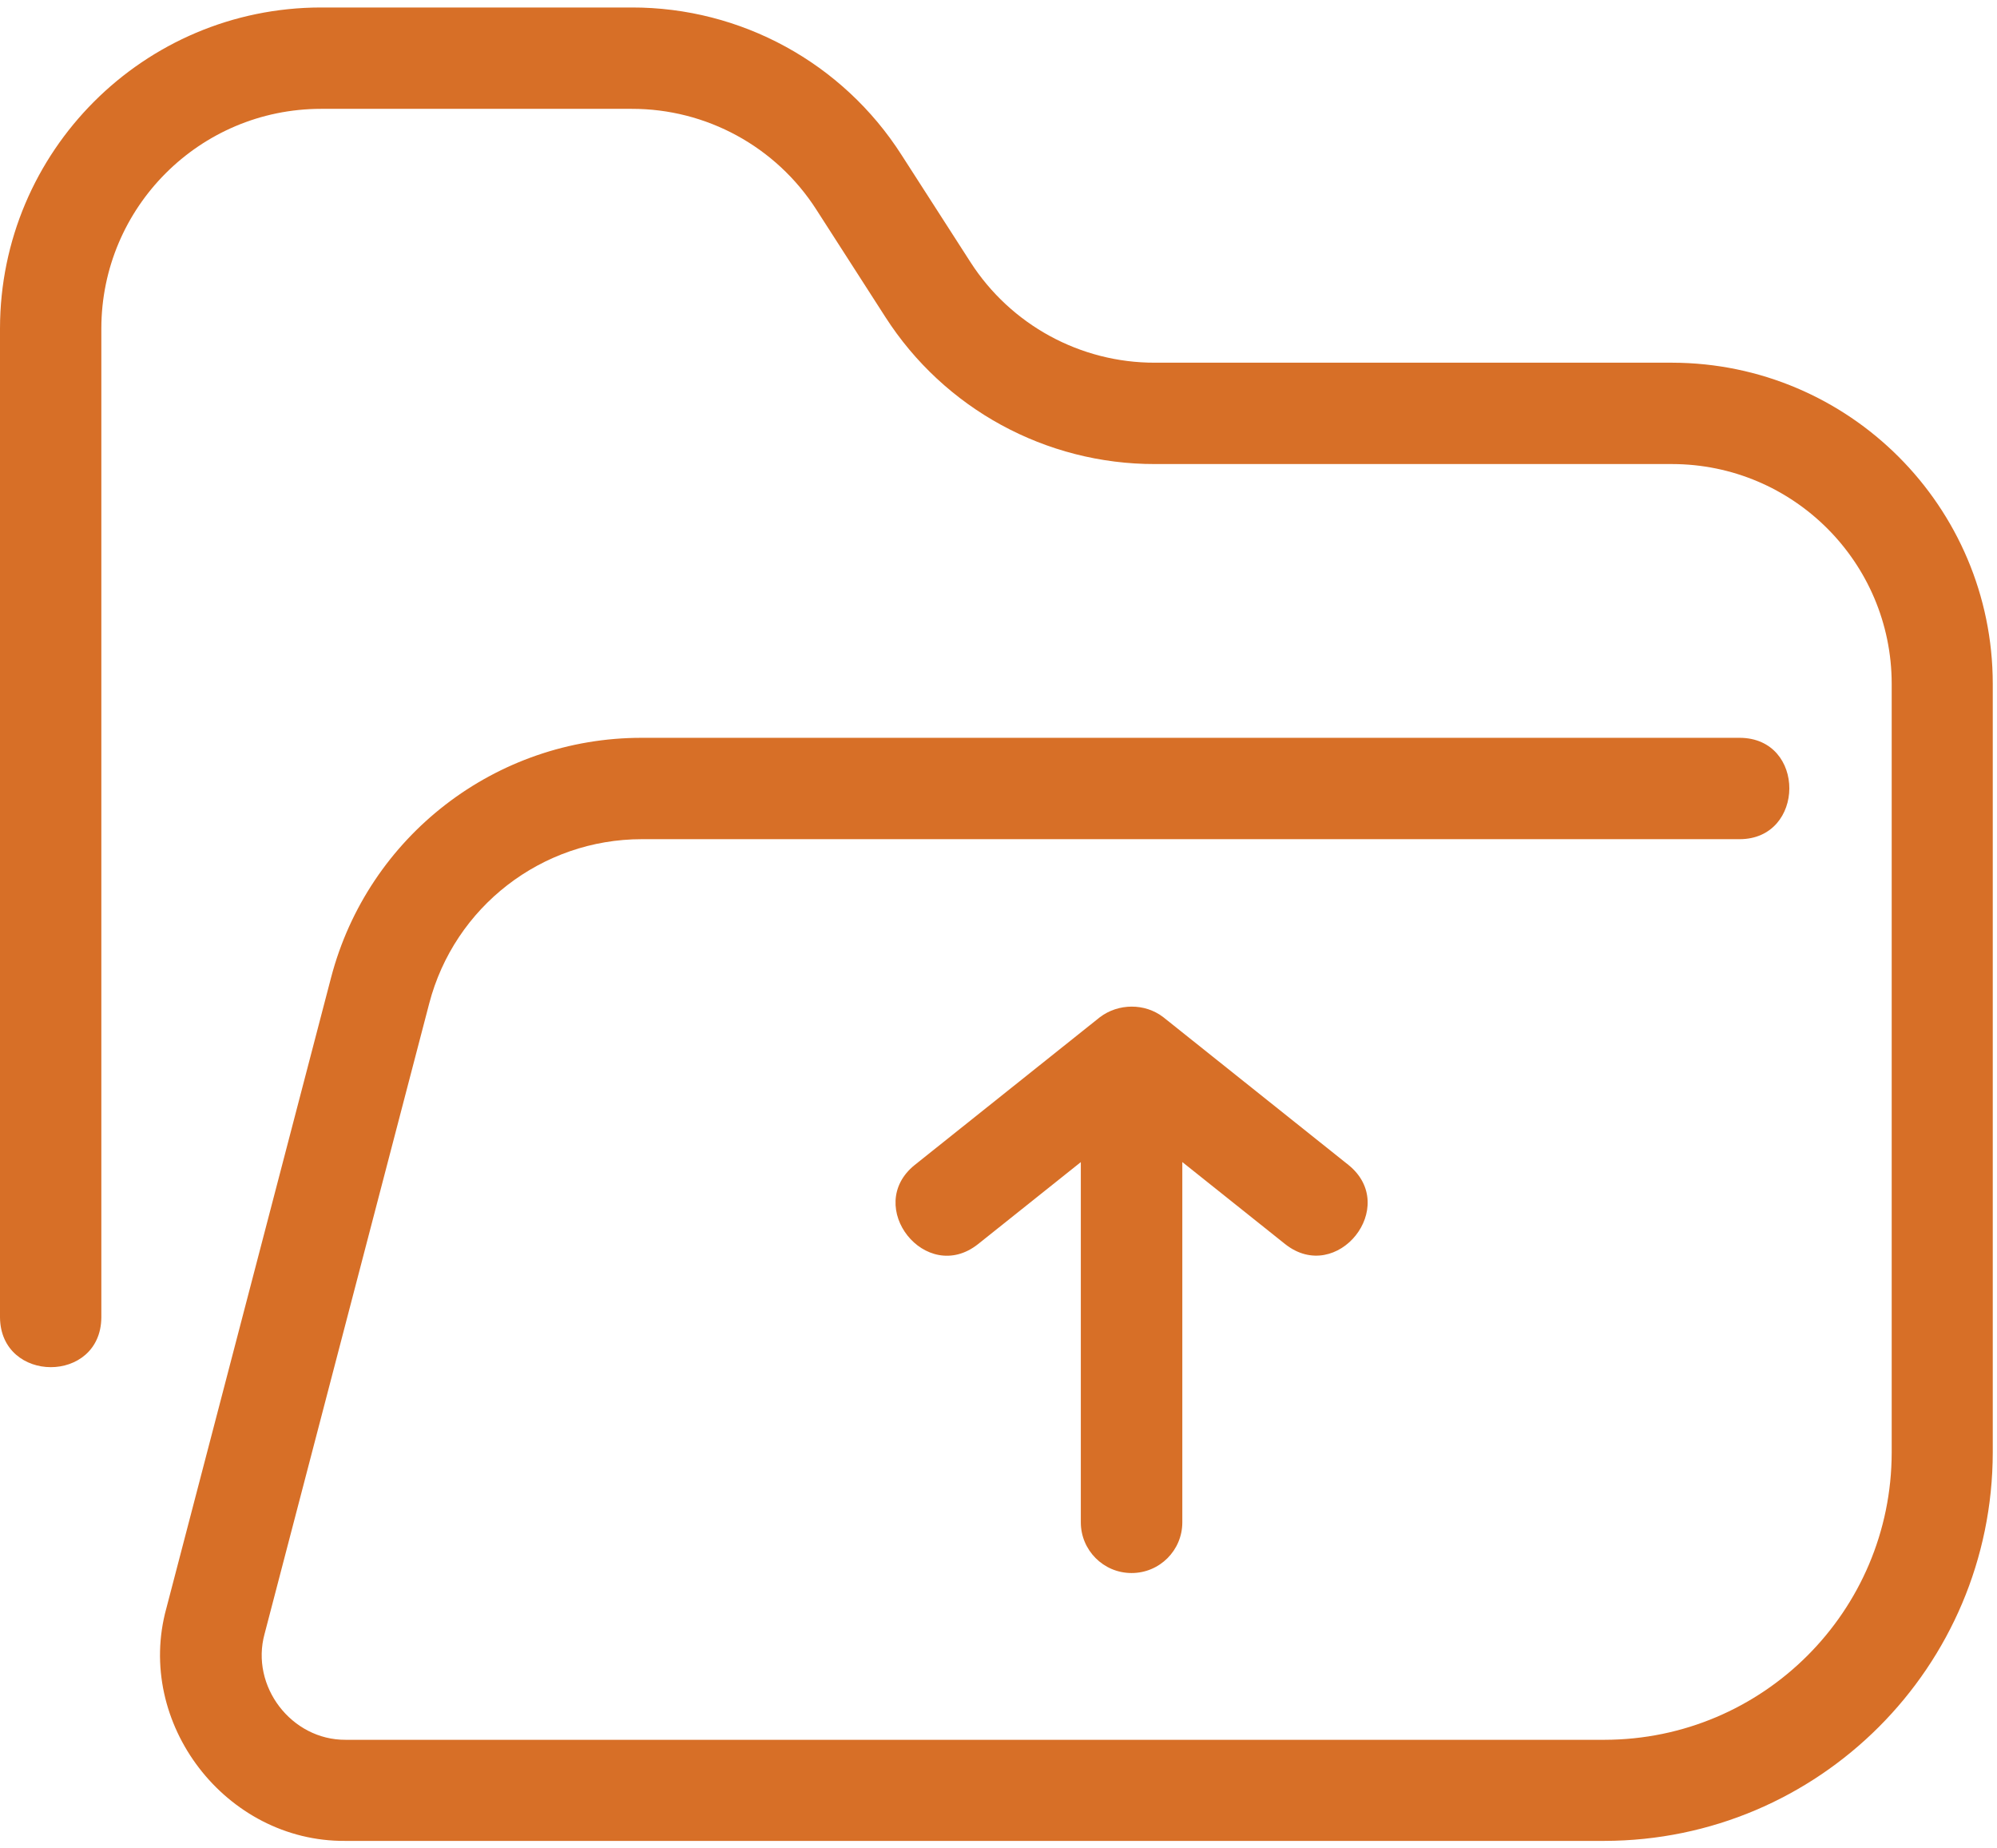 <svg width="67" height="62" viewBox="0 0 67 62" fill="none" xmlns="http://www.w3.org/2000/svg">
<path d="M37.958 52.765C38.901 52.769 39.667 52.008 39.667 51.065V38.979L43.119 41.733C44.86 43.109 46.974 40.47 45.238 39.074L39.028 34.119C38.409 33.643 37.52 33.652 36.901 34.121L30.691 39.076C28.961 40.466 31.062 43.115 32.81 41.735L36.262 38.981V51.06C36.26 51.998 37.019 52.762 37.958 52.765Z" fill="#D76F27"/>
<path d="M56.1 12.166H38.753C36.248 12.173 33.912 10.899 32.558 8.791L30.246 5.196C28.272 2.109 24.858 0.244 21.193 0.251H10.767C4.823 0.257 0.007 5.074 0 11.017V44.192C0.023 46.409 3.382 46.422 3.4 44.192V11.017C3.405 6.951 6.7 3.655 10.767 3.651H21.193C23.7 3.646 26.035 4.92 27.388 7.03L29.7 10.627C31.677 13.712 35.09 15.573 38.753 15.566H56.1C60.166 15.571 63.462 18.867 63.467 22.933V48.725C63.46 54.043 59.151 58.352 53.833 58.359H13.033H11.596C9.776 58.37 8.396 56.561 8.876 54.809L14.4 33.661C15.246 30.415 18.179 28.149 21.533 28.149H58.367C60.572 28.146 60.604 24.755 58.367 24.749H21.533C16.633 24.744 12.347 28.051 11.107 32.793L5.583 53.941C4.515 57.803 7.575 61.777 11.576 61.75H53.824C61.019 61.741 66.849 55.911 66.858 48.716V22.933C66.851 16.994 62.039 12.178 56.1 12.166Z" fill="#D76F27"/>
</svg>
